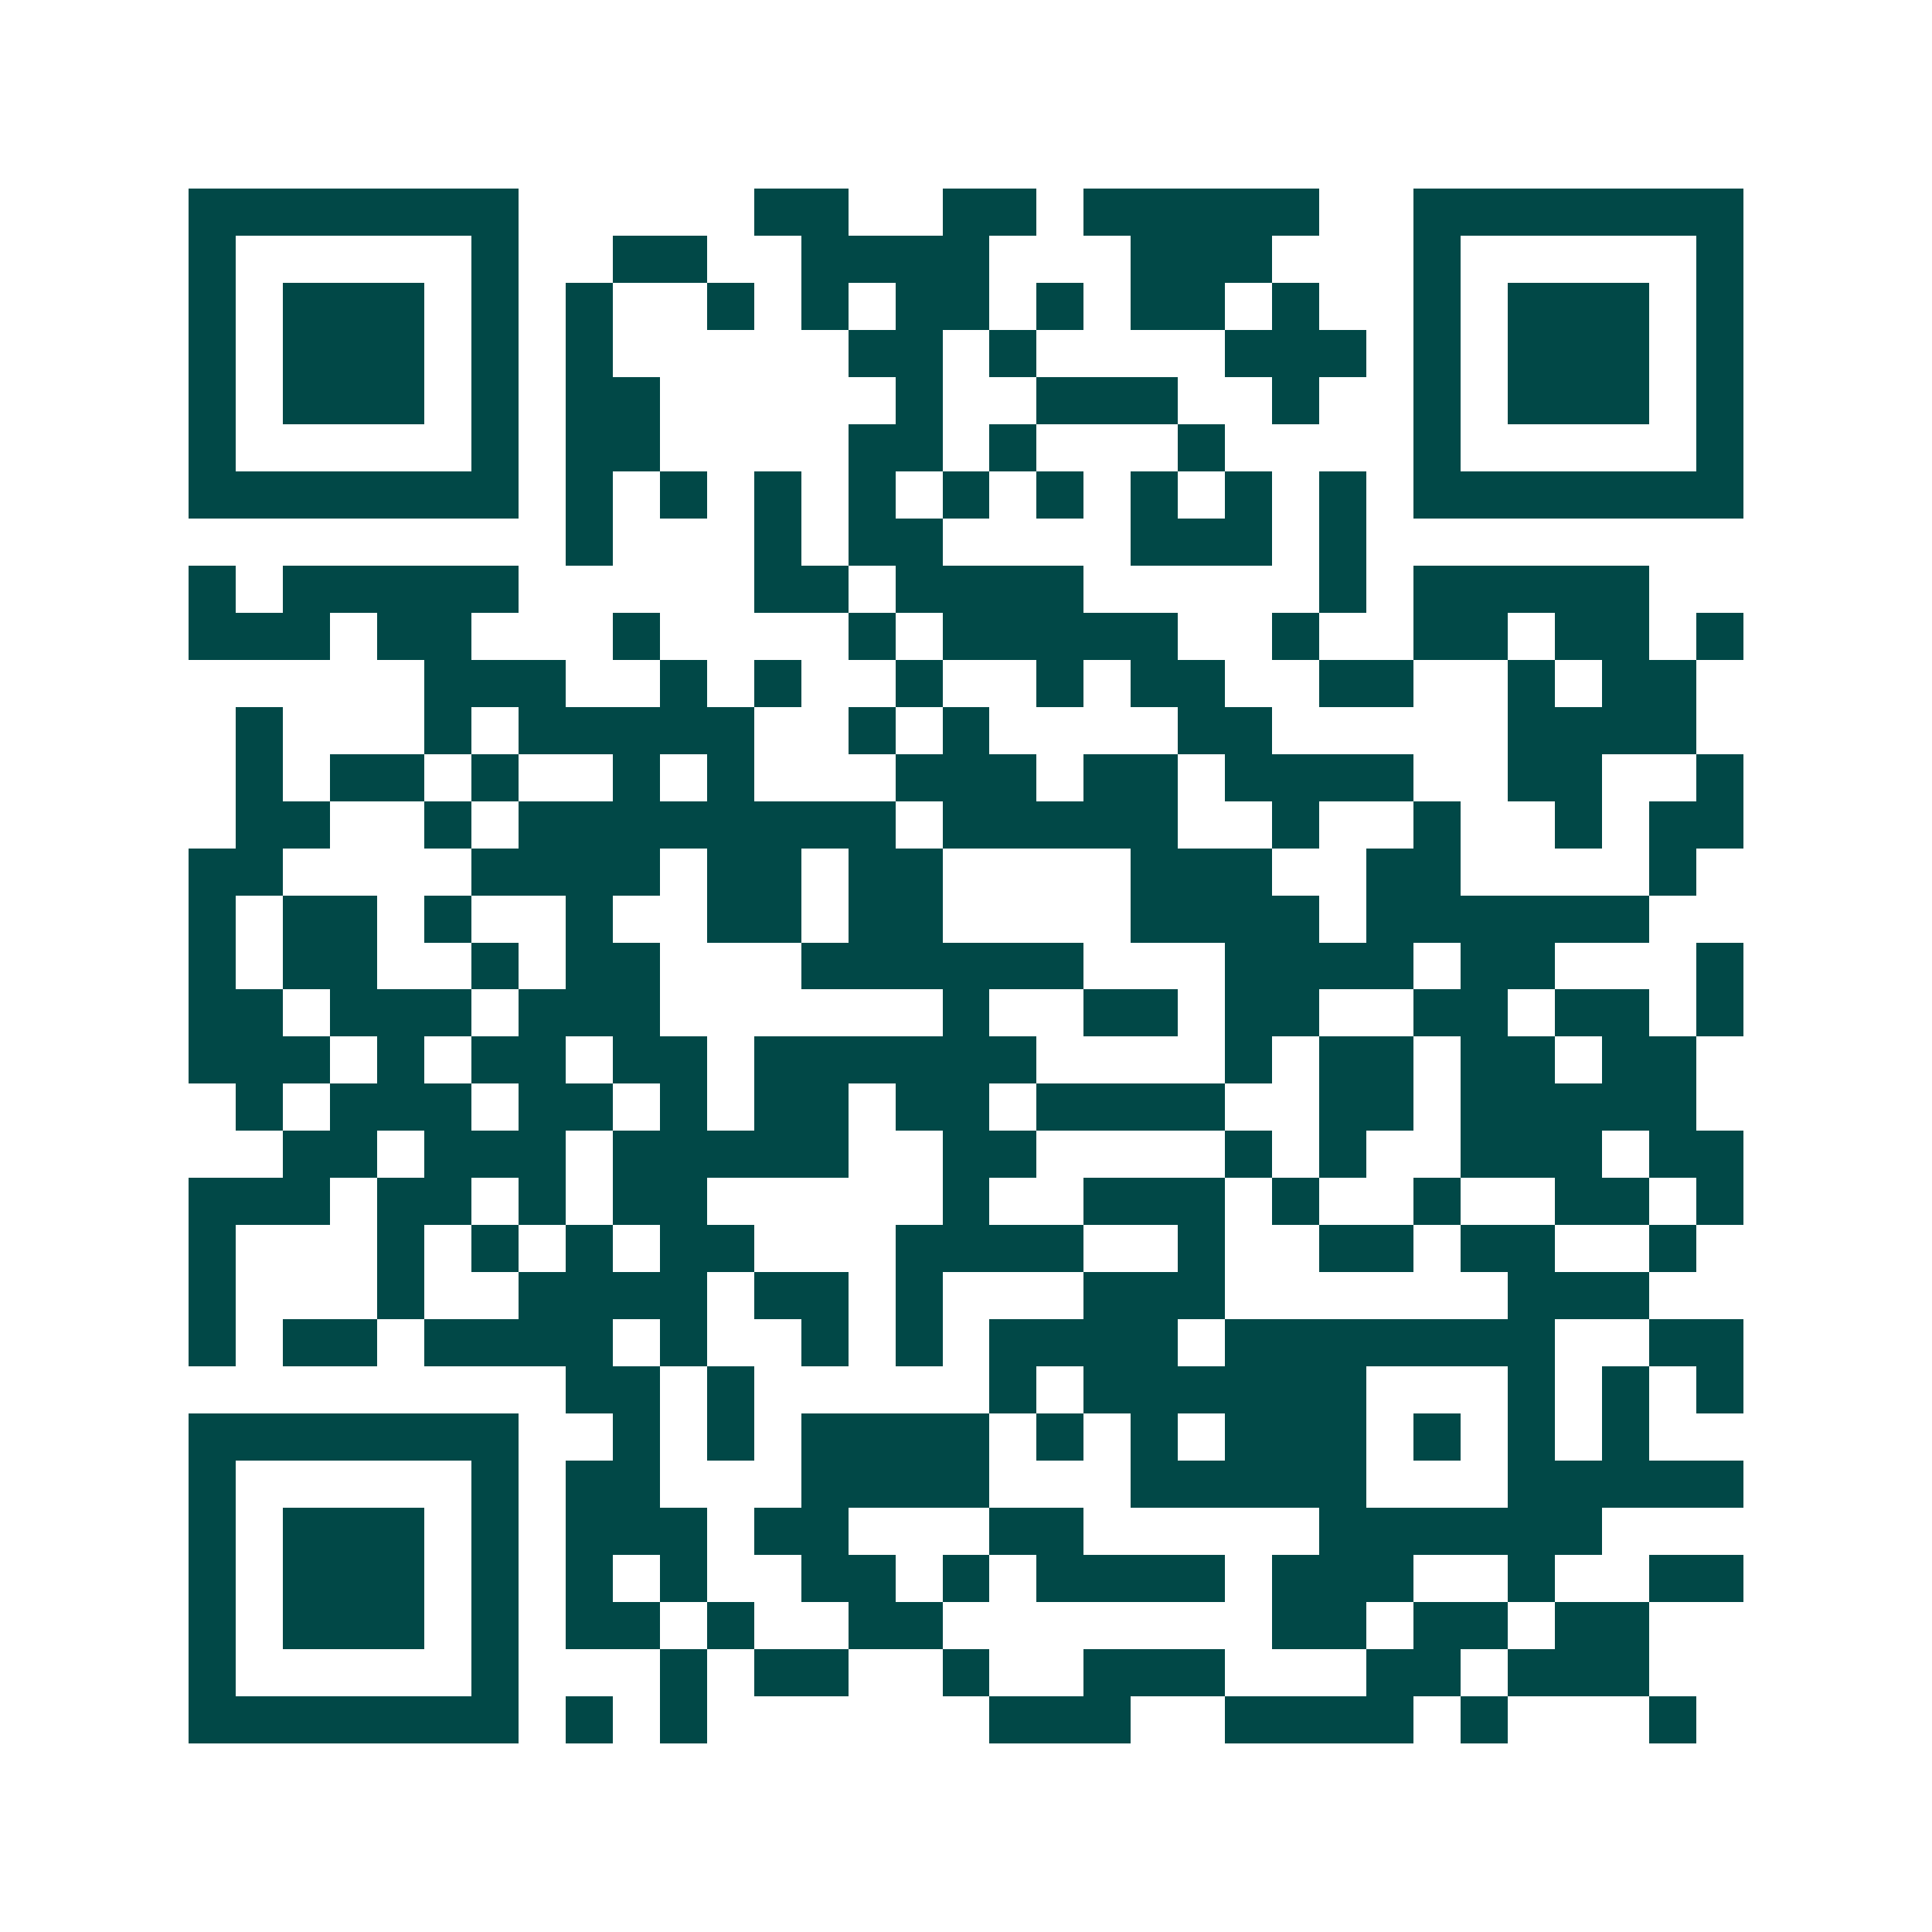 <svg xmlns="http://www.w3.org/2000/svg" width="200" height="200" viewBox="0 0 41 41" shape-rendering="crispEdges"><path fill="#ffffff" d="M0 0h41v41H0z"/><path stroke="#014847" d="M4 4.5h7m5 0h2m2 0h2m1 0h5m2 0h7M4 5.5h1m5 0h1m2 0h2m2 0h4m3 0h3m3 0h1m5 0h1M4 6.5h1m1 0h3m1 0h1m1 0h1m2 0h1m1 0h1m1 0h2m1 0h1m1 0h2m1 0h1m2 0h1m1 0h3m1 0h1M4 7.5h1m1 0h3m1 0h1m1 0h1m5 0h2m1 0h1m4 0h3m1 0h1m1 0h3m1 0h1M4 8.5h1m1 0h3m1 0h1m1 0h2m5 0h1m2 0h3m2 0h1m2 0h1m1 0h3m1 0h1M4 9.5h1m5 0h1m1 0h2m4 0h2m1 0h1m3 0h1m4 0h1m5 0h1M4 10.5h7m1 0h1m1 0h1m1 0h1m1 0h1m1 0h1m1 0h1m1 0h1m1 0h1m1 0h1m1 0h7M12 11.5h1m3 0h1m1 0h2m4 0h3m1 0h1M4 12.5h1m1 0h5m5 0h2m1 0h4m5 0h1m1 0h5M4 13.5h3m1 0h2m3 0h1m4 0h1m1 0h5m2 0h1m2 0h2m1 0h2m1 0h1M9 14.5h3m2 0h1m1 0h1m2 0h1m2 0h1m1 0h2m2 0h2m2 0h1m1 0h2M5 15.5h1m3 0h1m1 0h5m2 0h1m1 0h1m4 0h2m5 0h4M5 16.5h1m1 0h2m1 0h1m2 0h1m1 0h1m3 0h3m1 0h2m1 0h4m2 0h2m2 0h1M5 17.5h2m2 0h1m1 0h8m1 0h5m2 0h1m2 0h1m2 0h1m1 0h2M4 18.5h2m4 0h4m1 0h2m1 0h2m4 0h3m2 0h2m4 0h1M4 19.5h1m1 0h2m1 0h1m2 0h1m2 0h2m1 0h2m4 0h4m1 0h6M4 20.5h1m1 0h2m2 0h1m1 0h2m3 0h6m3 0h4m1 0h2m3 0h1M4 21.5h2m1 0h3m1 0h3m6 0h1m2 0h2m1 0h2m2 0h2m1 0h2m1 0h1M4 22.5h3m1 0h1m1 0h2m1 0h2m1 0h6m4 0h1m1 0h2m1 0h2m1 0h2M5 23.5h1m1 0h3m1 0h2m1 0h1m1 0h2m1 0h2m1 0h4m2 0h2m1 0h5M6 24.5h2m1 0h3m1 0h5m2 0h2m4 0h1m1 0h1m2 0h3m1 0h2M4 25.5h3m1 0h2m1 0h1m1 0h2m5 0h1m2 0h3m1 0h1m2 0h1m2 0h2m1 0h1M4 26.5h1m3 0h1m1 0h1m1 0h1m1 0h2m3 0h4m2 0h1m2 0h2m1 0h2m2 0h1M4 27.5h1m3 0h1m2 0h4m1 0h2m1 0h1m3 0h3m6 0h3M4 28.5h1m1 0h2m1 0h4m1 0h1m2 0h1m1 0h1m1 0h4m1 0h7m2 0h2M12 29.5h2m1 0h1m5 0h1m1 0h6m3 0h1m1 0h1m1 0h1M4 30.5h7m2 0h1m1 0h1m1 0h4m1 0h1m1 0h1m1 0h3m1 0h1m1 0h1m1 0h1M4 31.5h1m5 0h1m1 0h2m3 0h4m3 0h5m3 0h5M4 32.5h1m1 0h3m1 0h1m1 0h3m1 0h2m3 0h2m5 0h6M4 33.5h1m1 0h3m1 0h1m1 0h1m1 0h1m2 0h2m1 0h1m1 0h4m1 0h3m2 0h1m2 0h2M4 34.5h1m1 0h3m1 0h1m1 0h2m1 0h1m2 0h2m7 0h2m1 0h2m1 0h2M4 35.5h1m5 0h1m3 0h1m1 0h2m2 0h1m2 0h3m3 0h2m1 0h3M4 36.5h7m1 0h1m1 0h1m6 0h3m2 0h4m1 0h1m3 0h1"/></svg>
